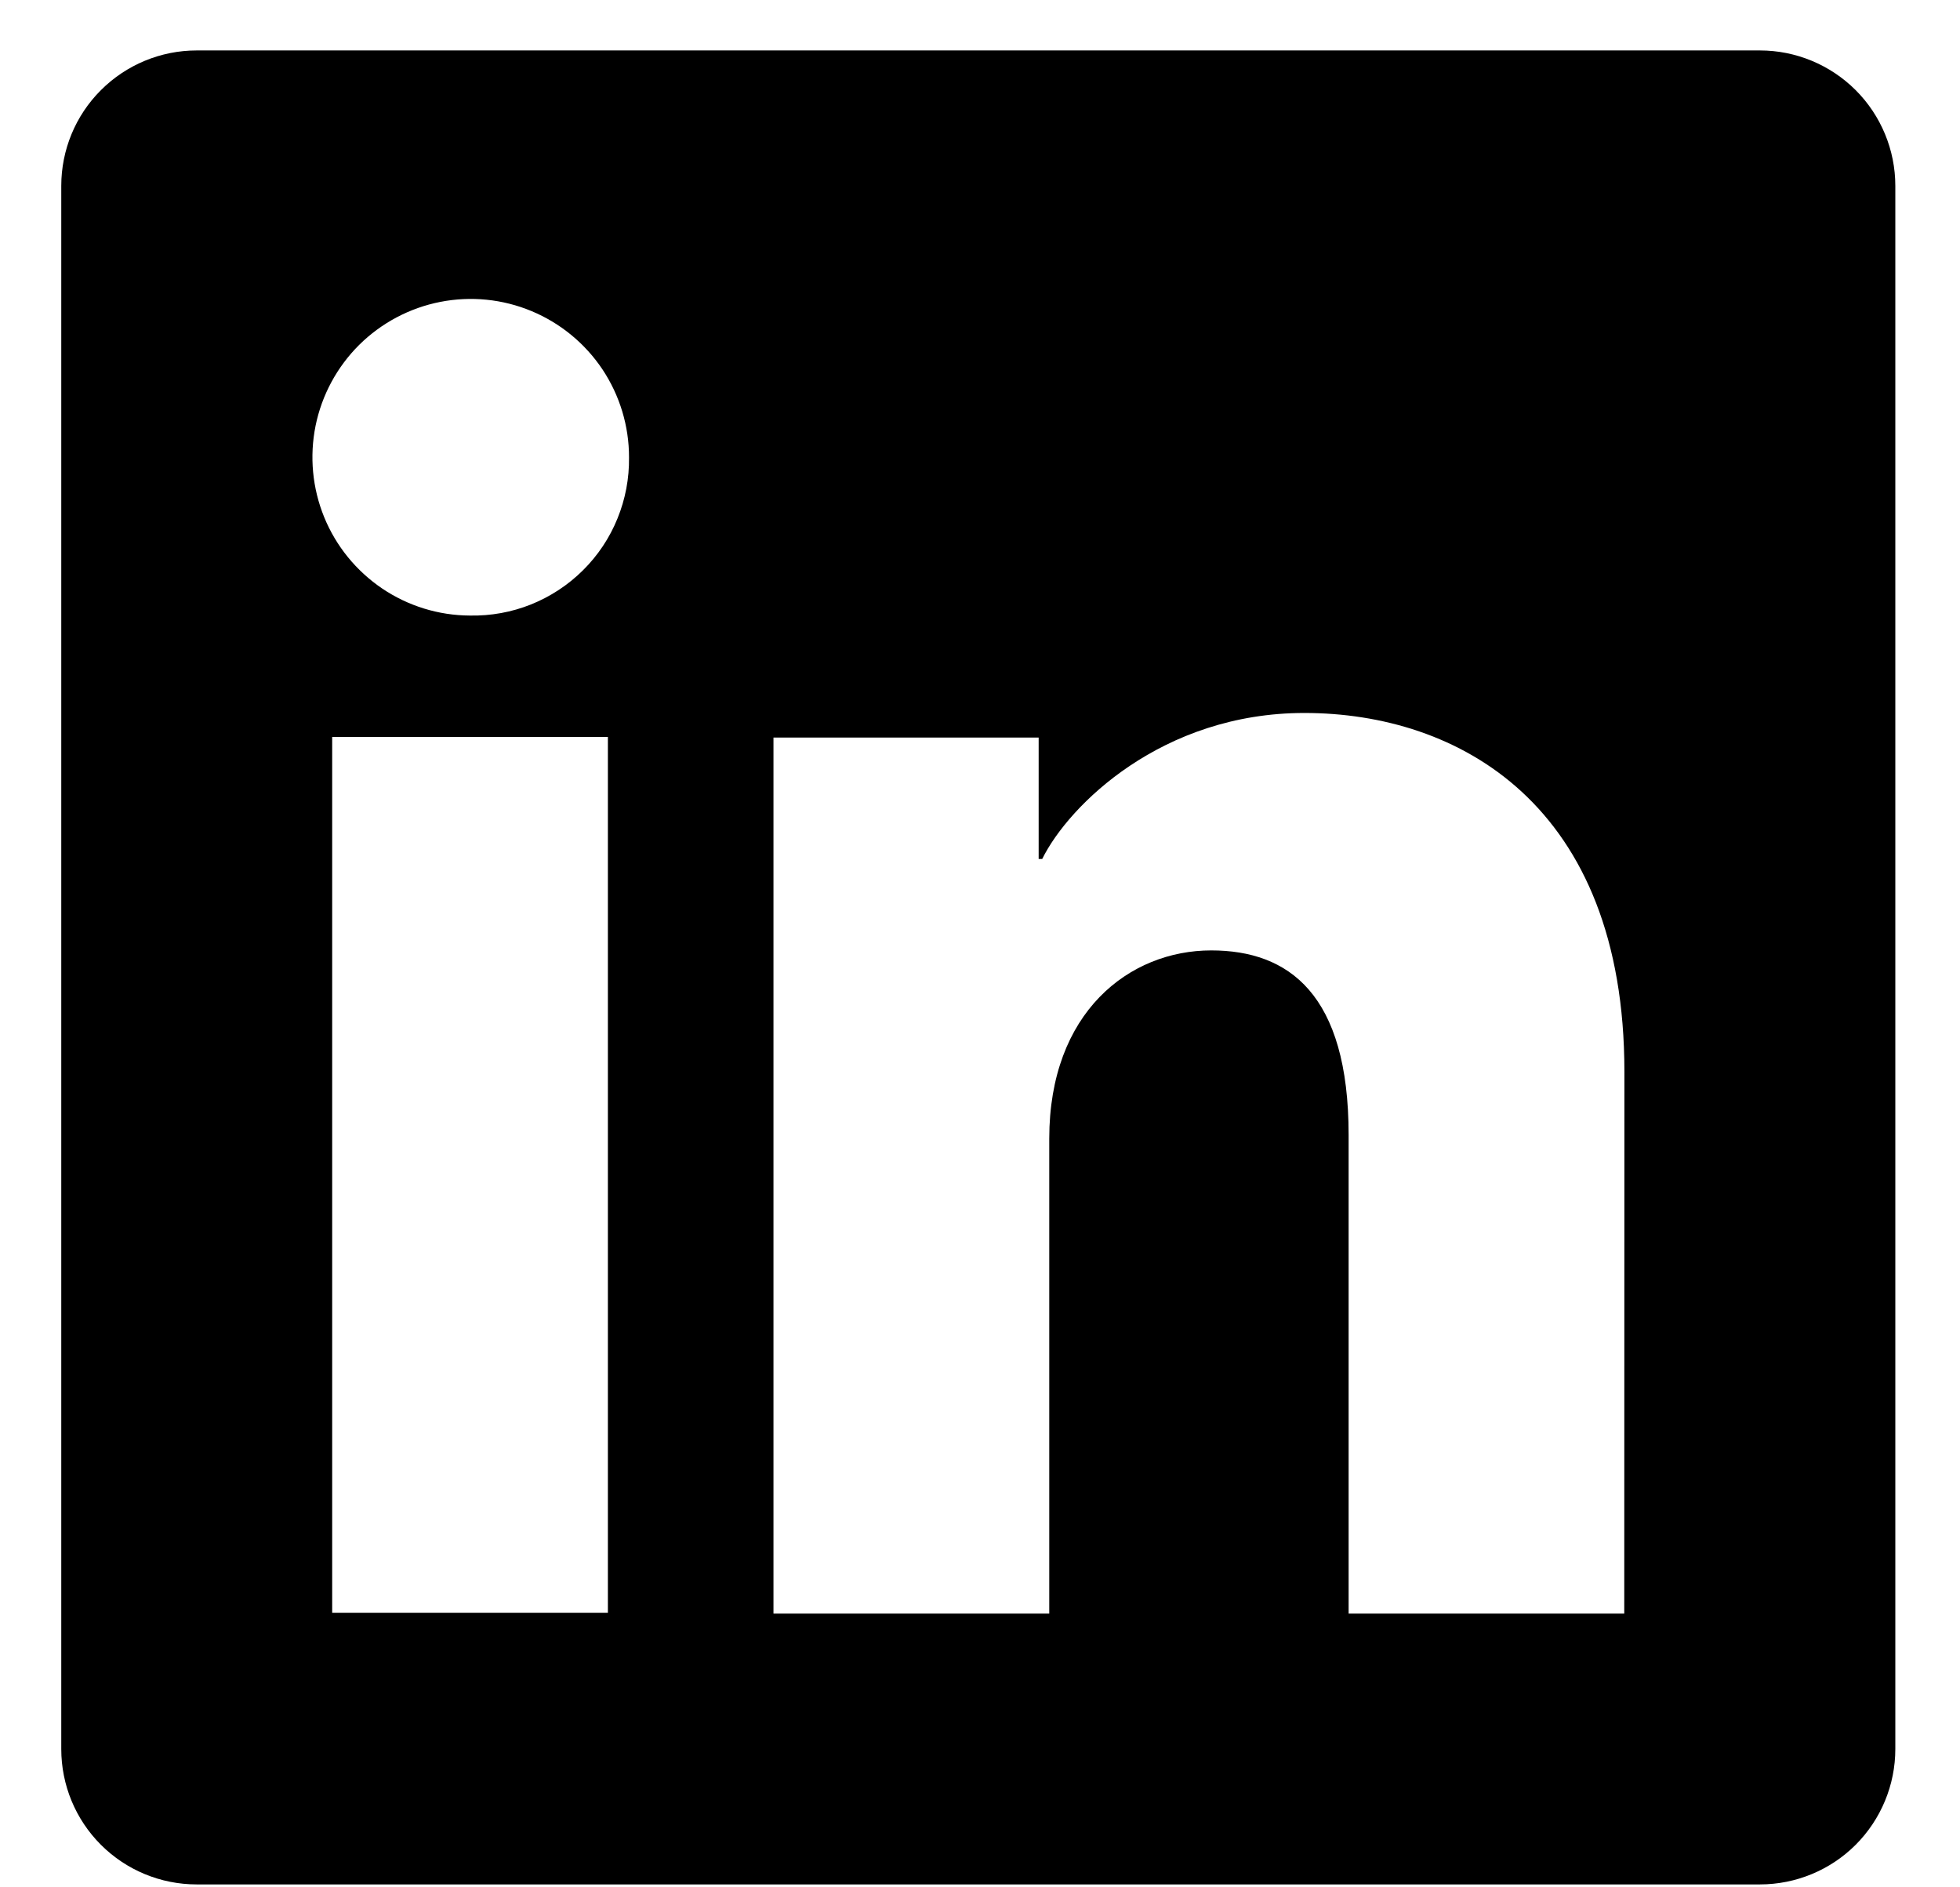 <svg width="27" height="26" viewBox="0 0 27 26" fill="none" xmlns="http://www.w3.org/2000/svg">
<g clip-path="url(#clip0_4036_133)">
<path d="M24.244 0.695H2.709C2.214 0.695 1.74 0.892 1.39 1.242C1.04 1.591 0.844 2.066 0.844 2.56V24.095C0.844 24.59 1.04 25.064 1.39 25.414C1.74 25.764 2.214 25.96 2.709 25.96H24.244C24.738 25.96 25.213 25.764 25.563 25.414C25.912 25.064 26.109 24.59 26.109 24.095V2.56C26.109 2.066 25.912 1.591 25.563 1.242C25.213 0.892 24.738 0.695 24.244 0.695ZM8.374 22.218H4.576V10.152H8.374V22.218ZM6.472 8.48C6.041 8.478 5.621 8.348 5.264 8.107C4.907 7.865 4.629 7.524 4.466 7.125C4.303 6.726 4.262 6.288 4.347 5.866C4.433 5.443 4.642 5.056 4.947 4.752C5.253 4.449 5.642 4.242 6.065 4.159C6.487 4.076 6.925 4.12 7.323 4.286C7.721 4.452 8.061 4.732 8.3 5.09C8.538 5.449 8.666 5.87 8.665 6.301C8.669 6.59 8.615 6.876 8.506 7.143C8.398 7.41 8.236 7.653 8.031 7.856C7.827 8.059 7.583 8.219 7.315 8.327C7.047 8.434 6.761 8.486 6.472 8.48ZM22.375 22.229H18.578V15.637C18.578 13.693 17.752 13.093 16.685 13.093C15.559 13.093 14.454 13.942 14.454 15.686V22.229H10.655V10.161H14.308V11.833H14.357C14.724 11.091 16.008 9.822 17.968 9.822C20.087 9.822 22.377 11.08 22.377 14.765L22.375 22.229Z" fill="black"/>
</g>
<defs>
<clipPath id="clip0_4036_133">
<rect width="25.265" height="25.265" fill="white" transform="translate(0.844 0.695)"/>
</clipPath>
</defs>
</svg>
